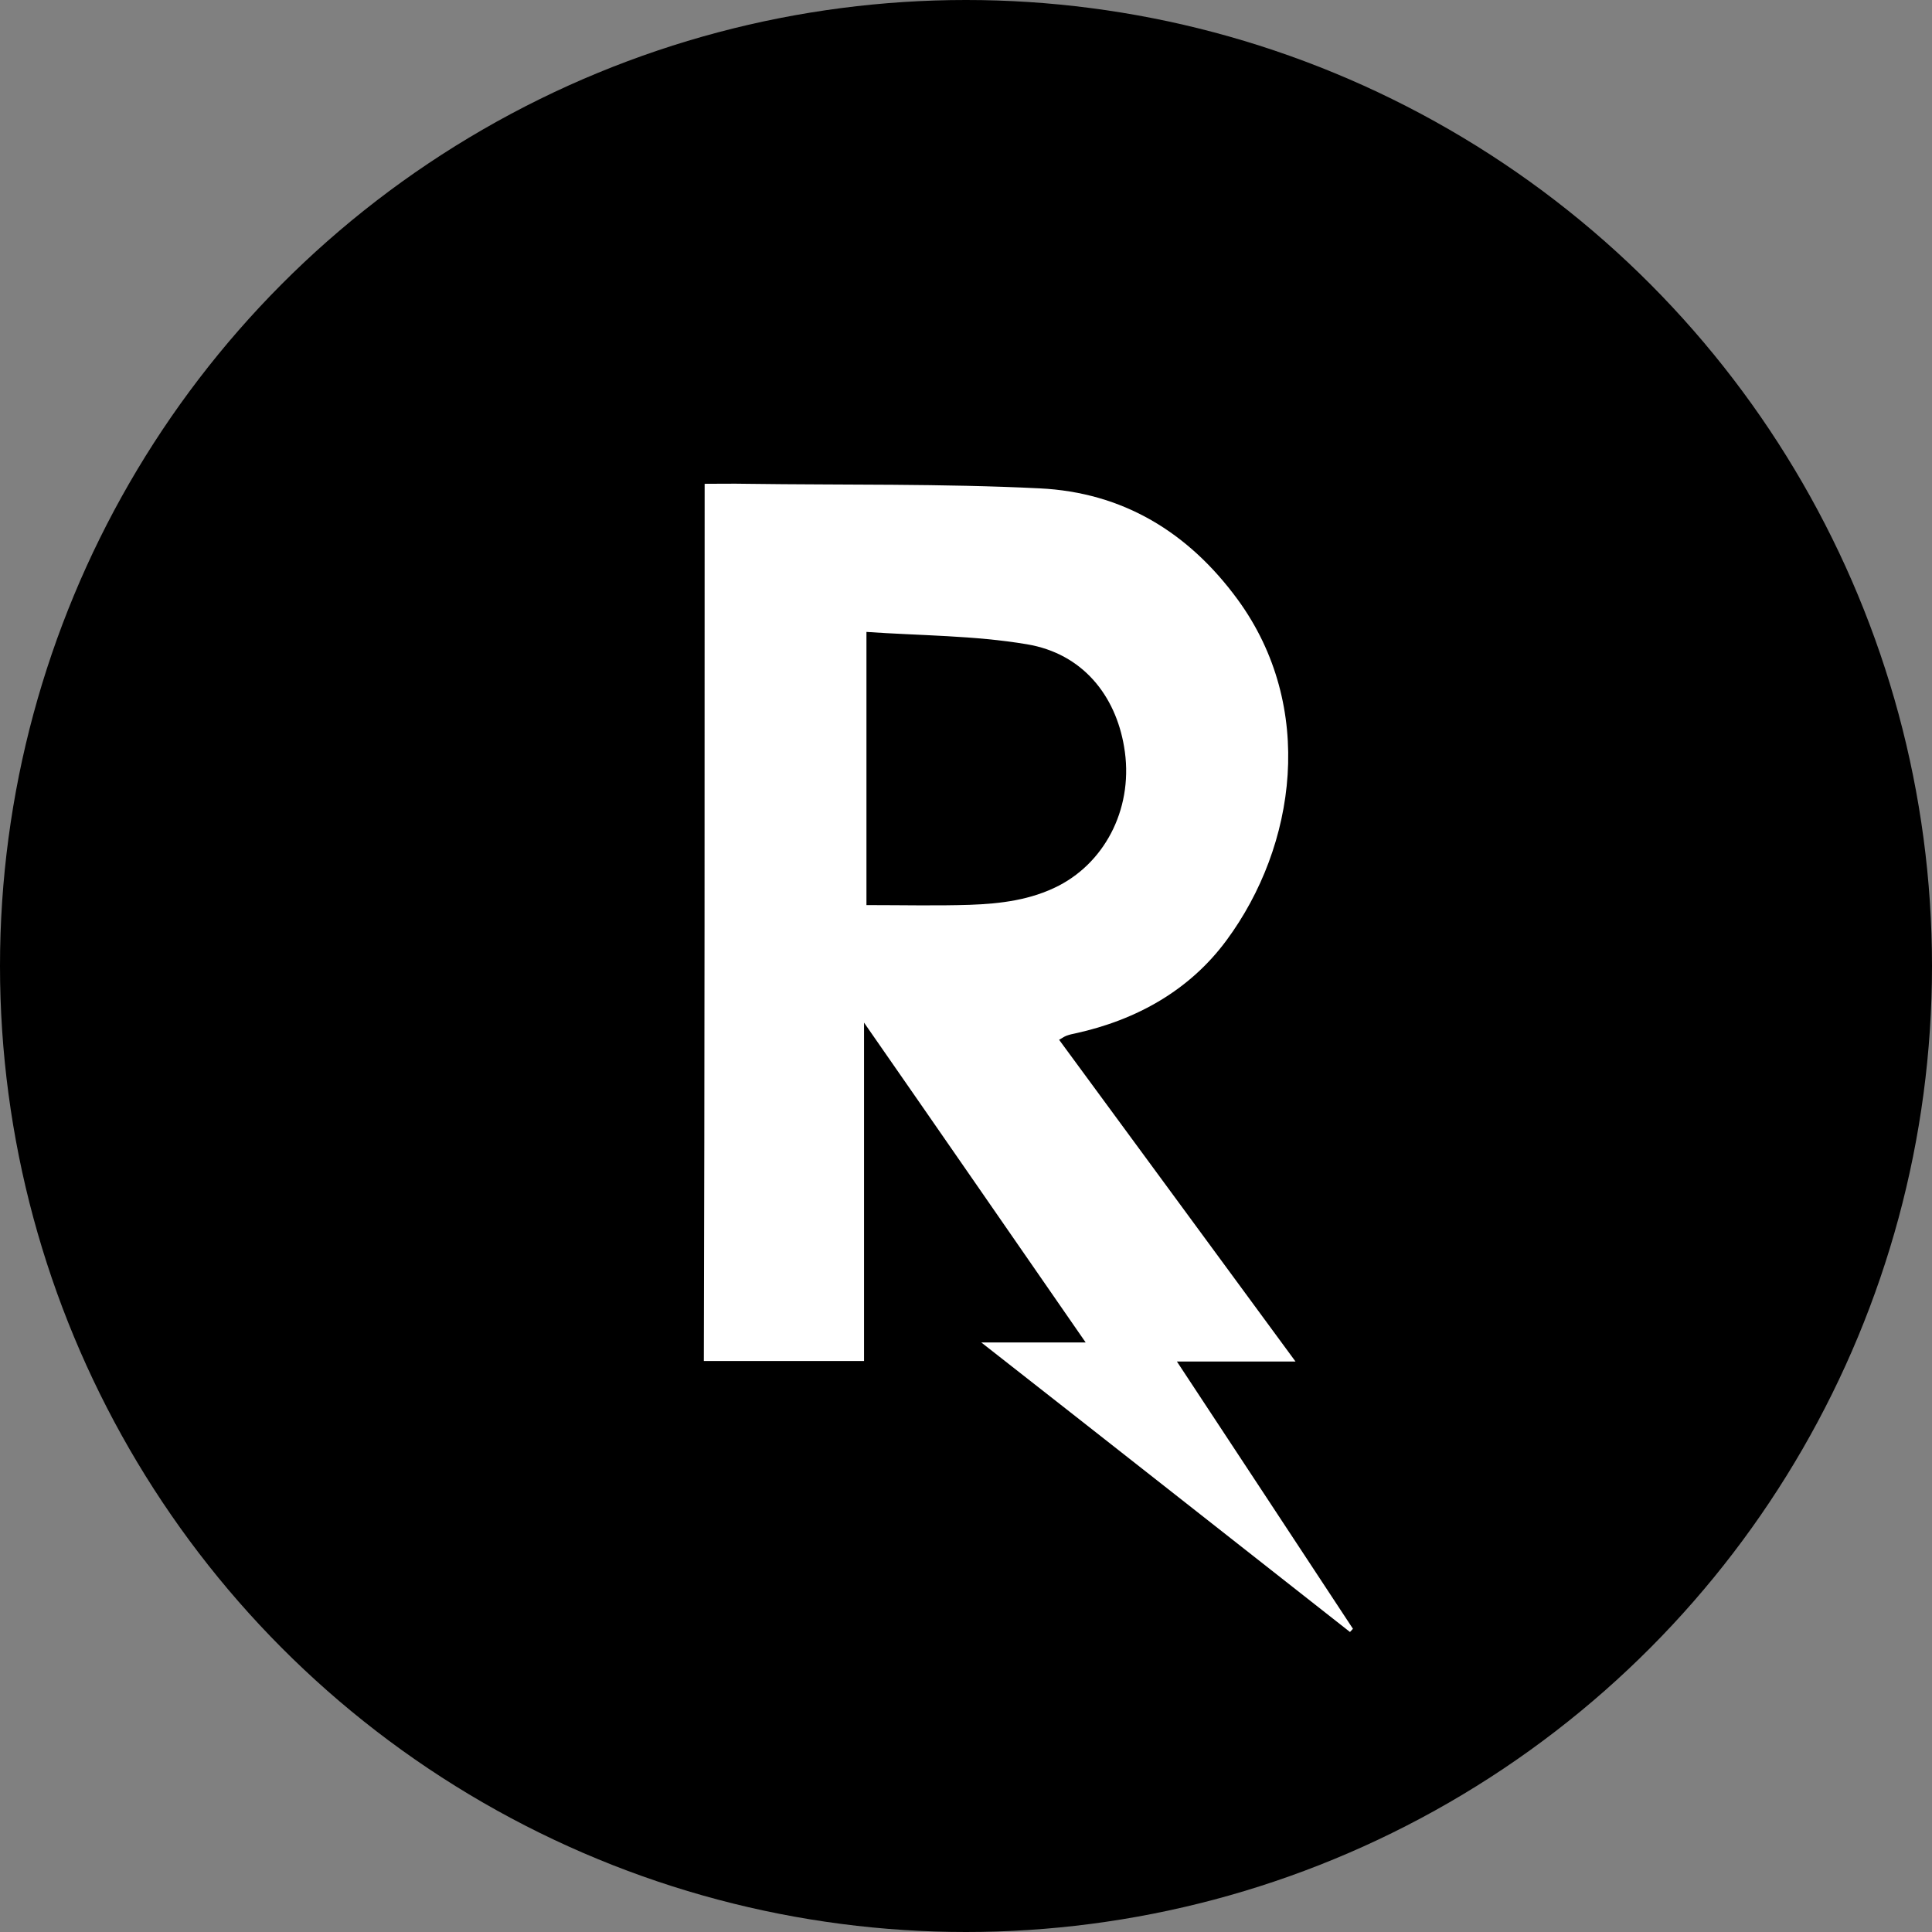 <?xml version="1.0" encoding="utf-8"?>
<!-- Generator: Adobe Illustrator 24.3.0, SVG Export Plug-In . SVG Version: 6.00 Build 0)  -->
<svg version="1.0" id="Layer_1" xmlns="http://www.w3.org/2000/svg" xmlns:xlink="http://www.w3.org/1999/xlink" x="0px" y="0px"
	 width="720px" height="720px" viewBox="0 0 720 720" style="enable-background:new 0 0 720 720;" xml:space="preserve">
<rect x="0" y="0" width="720" height="720" fill="#808080" stroke="none"/>
<style type="text/css">
	.st0{fill:#FFFFFF;}
</style>
<g>
	<g>
		<circle cx="360" cy="360" r="360"/>
	</g>
	<path class="st0" d="M262.6,180.3c5.5,0,10.5-0.1,15.5,0c36.5,0.5,73-0.1,109.4,1.7c30.8,1.5,55.3,16.2,73.8,41.5
		c29.1,39.9,21.8,91.7-4.2,126.9c-13.7,18.6-33.5,29.7-56.3,34.7c-1.1,0.2-2.3,0.5-3.4,0.9c-0.8,0.3-1.6,0.9-2.7,1.5
		c29.2,39.8,58.4,79.4,88.1,119.9c-15,0-28.8,0-44.2,0c22.3,33.9,44,66.7,65.6,99.6c-0.4,0.4-0.7,0.8-1.1,1.2
		c-45.2-35.5-90.4-71.1-137.4-107.9c13.8,0,25.6,0,38.9,0c-27.7-40-54.5-78.8-82.6-119.2c0,43.4,0,84.6,0,126.1
		c-19.7,0-39.4,0-59.7,0C262.6,398.5,262.6,289.9,262.6,180.3z M322.9,235.5c0,35.1,0,68.4,0,101.8c13.5,0,26,0.3,38.5-0.1
		c11.5-0.4,22.9-1.8,33.3-7.2c17.8-9.3,28-29.9,24.2-51.8c-3.2-18.9-15.3-34.6-36.2-38.1C363.1,236.8,343.1,236.9,322.9,235.5z"/>
</g>
</svg>
